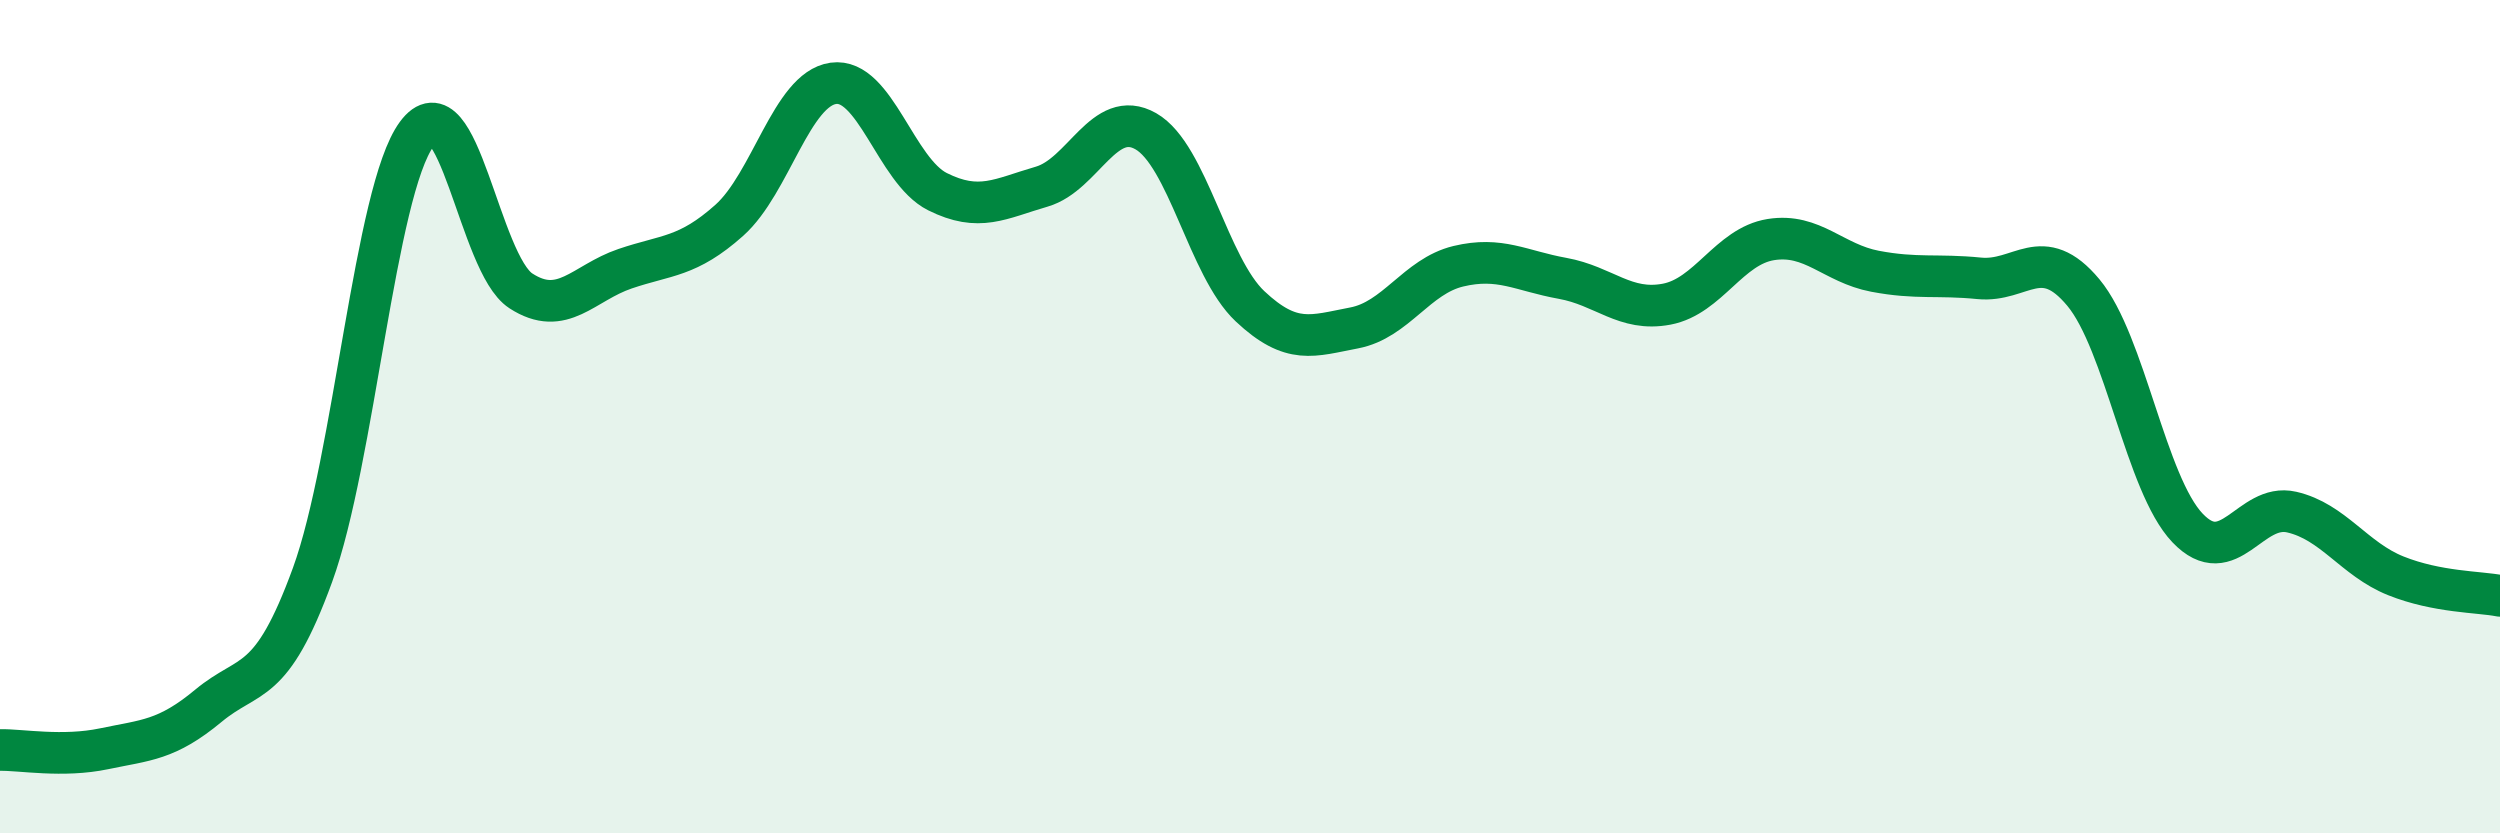 
    <svg width="60" height="20" viewBox="0 0 60 20" xmlns="http://www.w3.org/2000/svg">
      <path
        d="M 0,18 C 0.5,17.99 1.5,18.18 2.5,17.97 C 3.5,17.76 4,17.77 5,16.94 C 6,16.11 6.5,16.54 7.5,13.8 C 8.5,11.06 9,4.58 10,3.22 C 11,1.86 11.5,6.33 12.5,6.98 C 13.5,7.63 14,6.79 15,6.45 C 16,6.11 16.5,6.18 17.5,5.29 C 18.5,4.4 19,2.14 20,2 C 21,1.86 21.5,4.1 22.5,4.6 C 23.5,5.1 24,4.77 25,4.48 C 26,4.19 26.5,2.58 27.5,3.15 C 28.5,3.72 29,6.41 30,7.35 C 31,8.29 31.5,8.06 32.5,7.87 C 33.5,7.68 34,6.63 35,6.39 C 36,6.15 36.5,6.5 37.5,6.68 C 38.5,6.86 39,7.49 40,7.3 C 41,7.11 41.5,5.91 42.5,5.75 C 43.5,5.59 44,6.32 45,6.51 C 46,6.7 46.5,6.58 47.5,6.68 C 48.5,6.78 49,5.82 50,7.02 C 51,8.22 51.5,11.62 52.5,12.67 C 53.5,13.72 54,12.06 55,12.29 C 56,12.52 56.5,13.42 57.5,13.82 C 58.5,14.22 59.5,14.2 60,14.3L60 20L0 20Z"
        fill="#008740"
        opacity="0.1"
        stroke-linecap="round"
        stroke-linejoin="round"
      />
      <path
        d="M 0,18 C 0.5,17.99 1.5,18.18 2.5,17.97 C 3.5,17.76 4,17.77 5,16.94 C 6,16.11 6.5,16.54 7.5,13.8 C 8.5,11.06 9,4.58 10,3.22 C 11,1.86 11.5,6.33 12.5,6.98 C 13.5,7.63 14,6.79 15,6.45 C 16,6.11 16.5,6.18 17.5,5.29 C 18.5,4.4 19,2.14 20,2 C 21,1.86 21.5,4.1 22.5,4.6 C 23.5,5.1 24,4.77 25,4.48 C 26,4.19 26.5,2.58 27.5,3.15 C 28.5,3.72 29,6.41 30,7.35 C 31,8.29 31.5,8.06 32.5,7.87 C 33.5,7.68 34,6.63 35,6.39 C 36,6.15 36.5,6.5 37.5,6.68 C 38.5,6.86 39,7.49 40,7.3 C 41,7.11 41.5,5.91 42.5,5.75 C 43.5,5.59 44,6.32 45,6.51 C 46,6.7 46.5,6.58 47.5,6.68 C 48.5,6.78 49,5.82 50,7.02 C 51,8.22 51.5,11.62 52.5,12.67 C 53.5,13.72 54,12.06 55,12.29 C 56,12.52 56.5,13.42 57.5,13.82 C 58.5,14.22 59.5,14.2 60,14.3"
        stroke="#008740"
        stroke-width="1"
        fill="none"
        stroke-linecap="round"
        stroke-linejoin="round"
      />
    </svg>
  